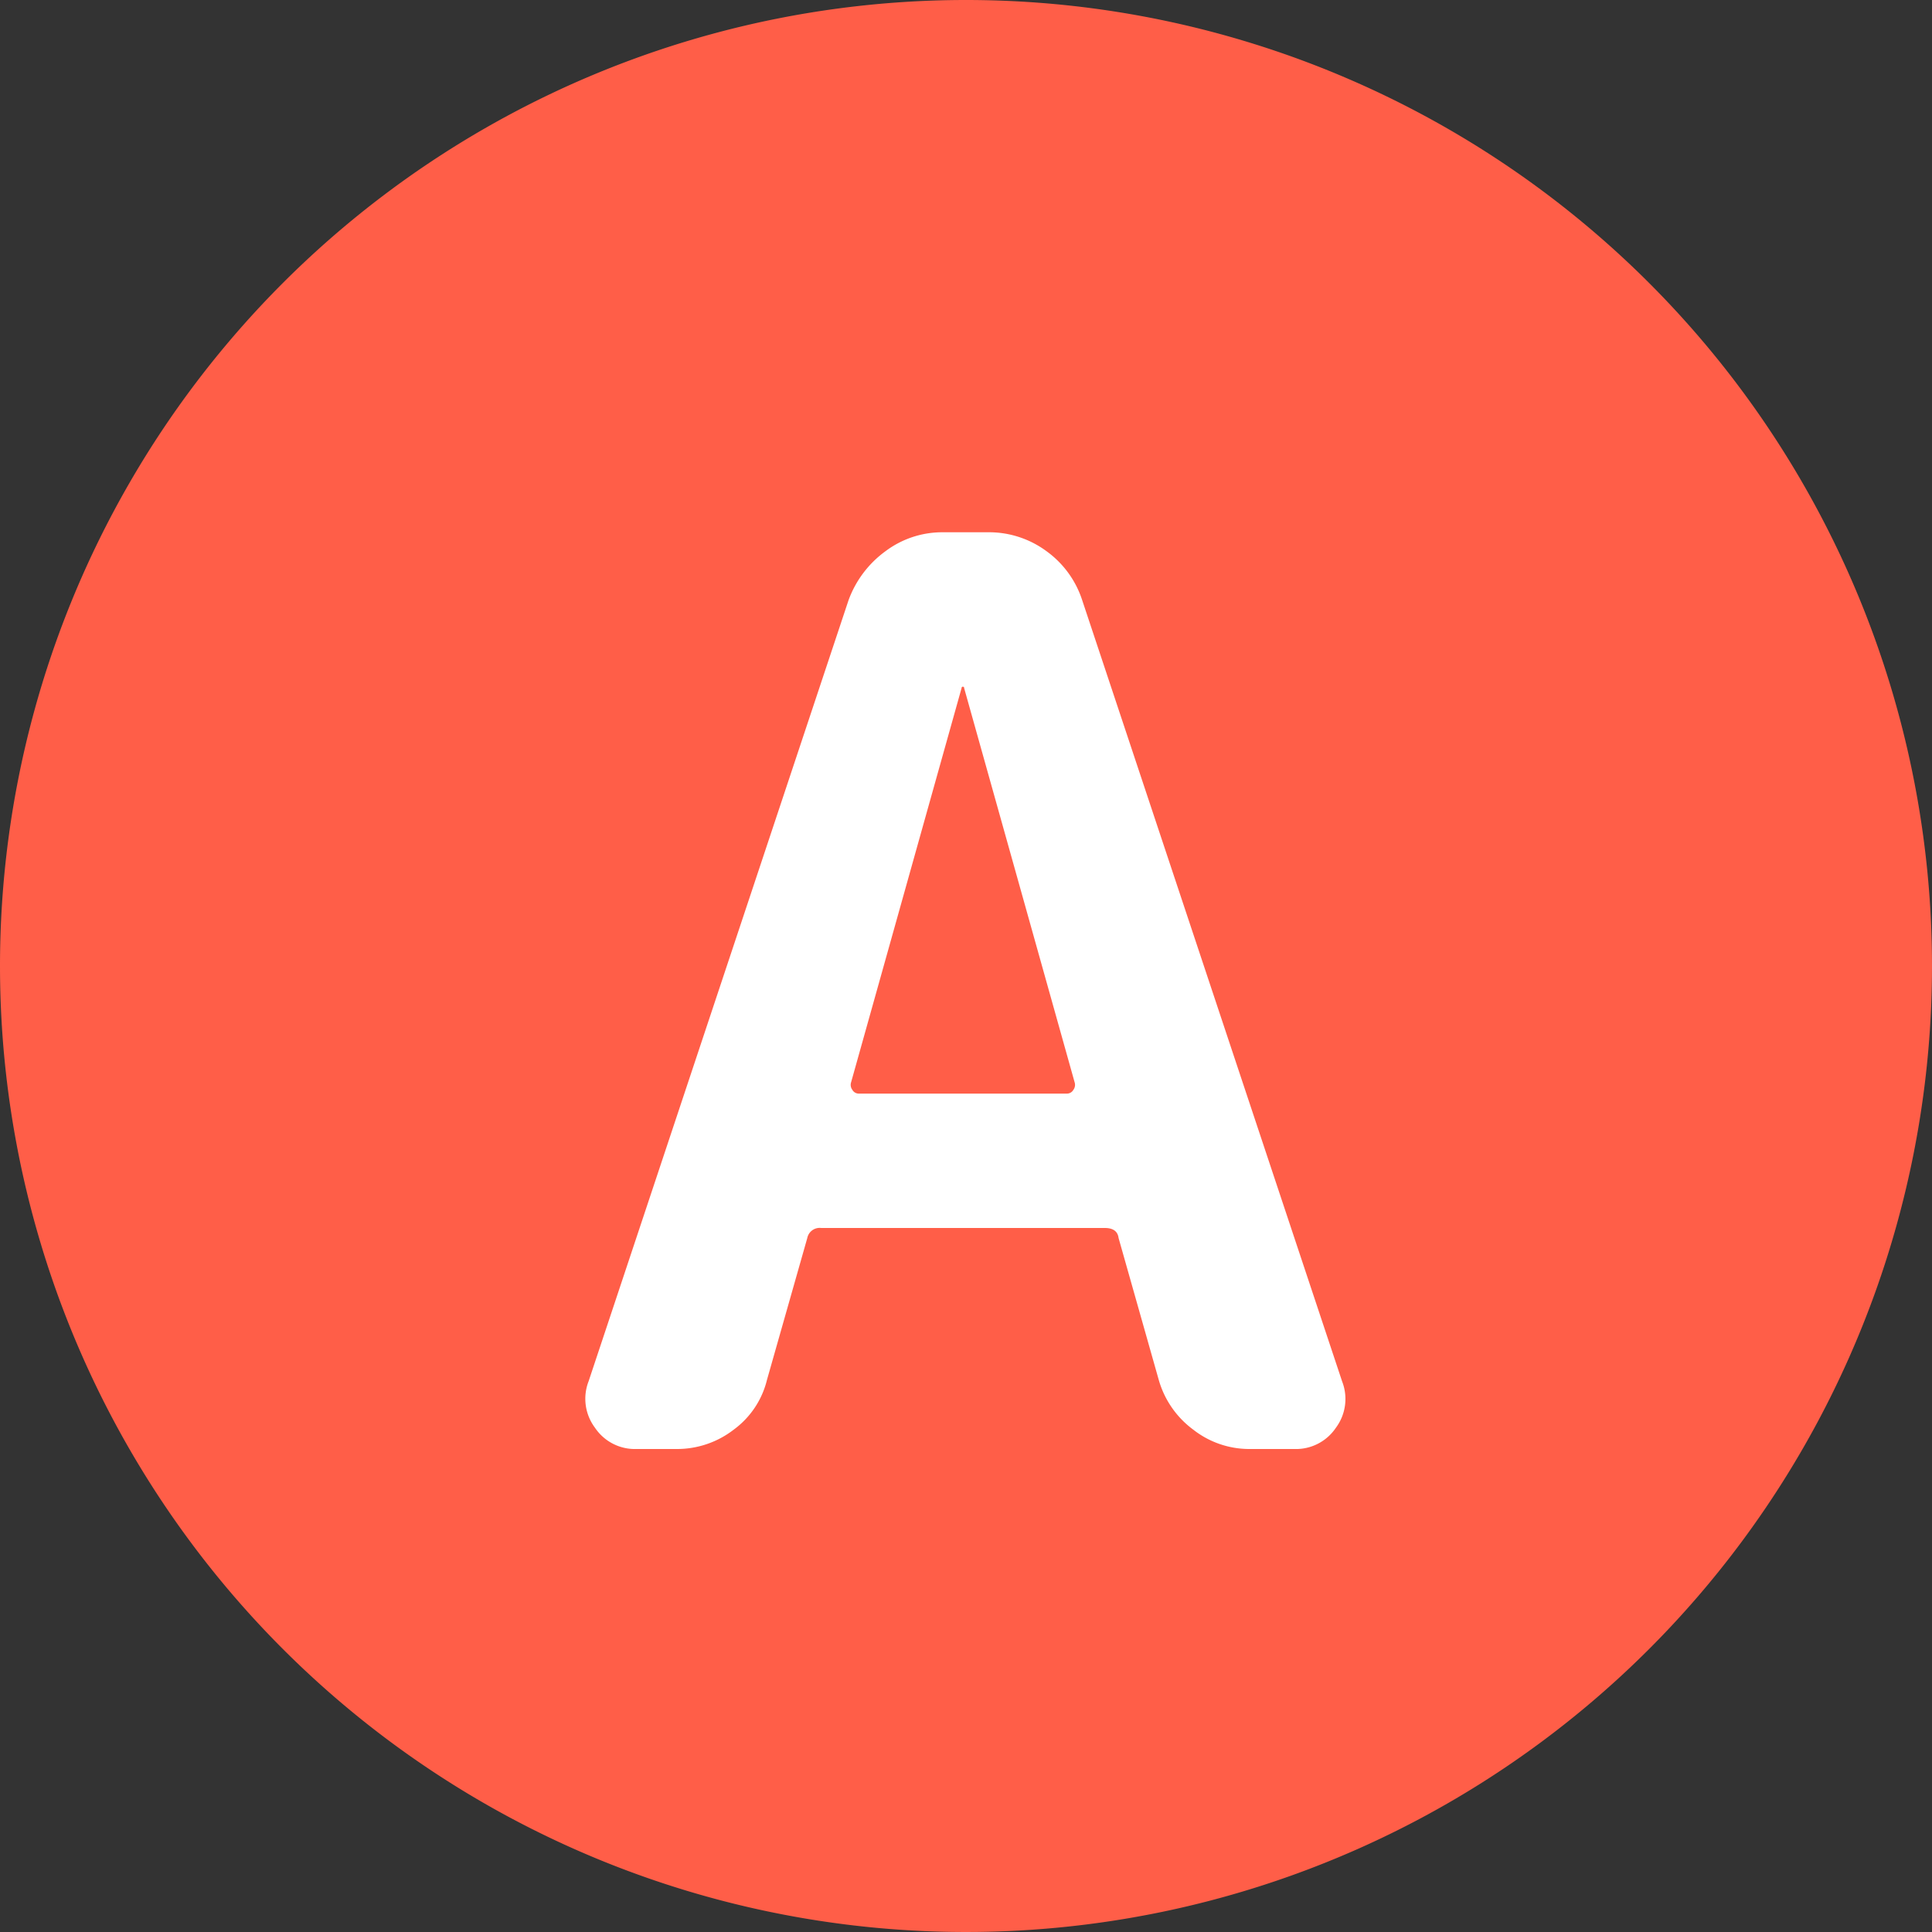 <svg xmlns="http://www.w3.org/2000/svg" width="40" height="40" viewBox="0 0 40 40">
  <rect x="0" y="0" width="40" height="40" fill="#333333" stroke="none"/>
  <g id="icon-A" transform="translate(-1664 -3284)">
    <path id="パス_408" data-name="パス 408" d="M20,0A20,20,0,1,1,0,20,20,20,0,0,1,20,0Z" transform="translate(1664 3284)" fill="#ff5e48"/>
    <path id="パス_409" data-name="パス 409" d="M-.091-15.756-2.379-7.592a.172.172,0,0,0,.026.156.153.153,0,0,0,.13.078H2.093a.153.153,0,0,0,.13-.078.172.172,0,0,0,.026-.156L-.039-15.756a.023.023,0,0,0-.026-.026A.023.023,0,0,0-.091-15.756ZM-6.825,0a.994.994,0,0,1-.858-.442,1,1,0,0,1-.13-.962l5.382-16.172a2.176,2.176,0,0,1,.767-1.014,1.957,1.957,0,0,1,1.183-.39H.455a2,2,0,0,1,1.209.39,2.019,2.019,0,0,1,.741,1.014L7.787-1.4a1,1,0,0,1-.13.962A.994.994,0,0,1,6.8,0H5.863A1.879,1.879,0,0,1,4.706-.4,1.941,1.941,0,0,1,3.991-1.43L3.159-4.368q-.026-.208-.286-.208H-3a.261.261,0,0,0-.286.208L-4.121-1.43A1.808,1.808,0,0,1-4.81-.4,1.915,1.915,0,0,1-5.993,0Z" transform="translate(1684 3314)" fill="#fff"/>
  </g>
</svg>
